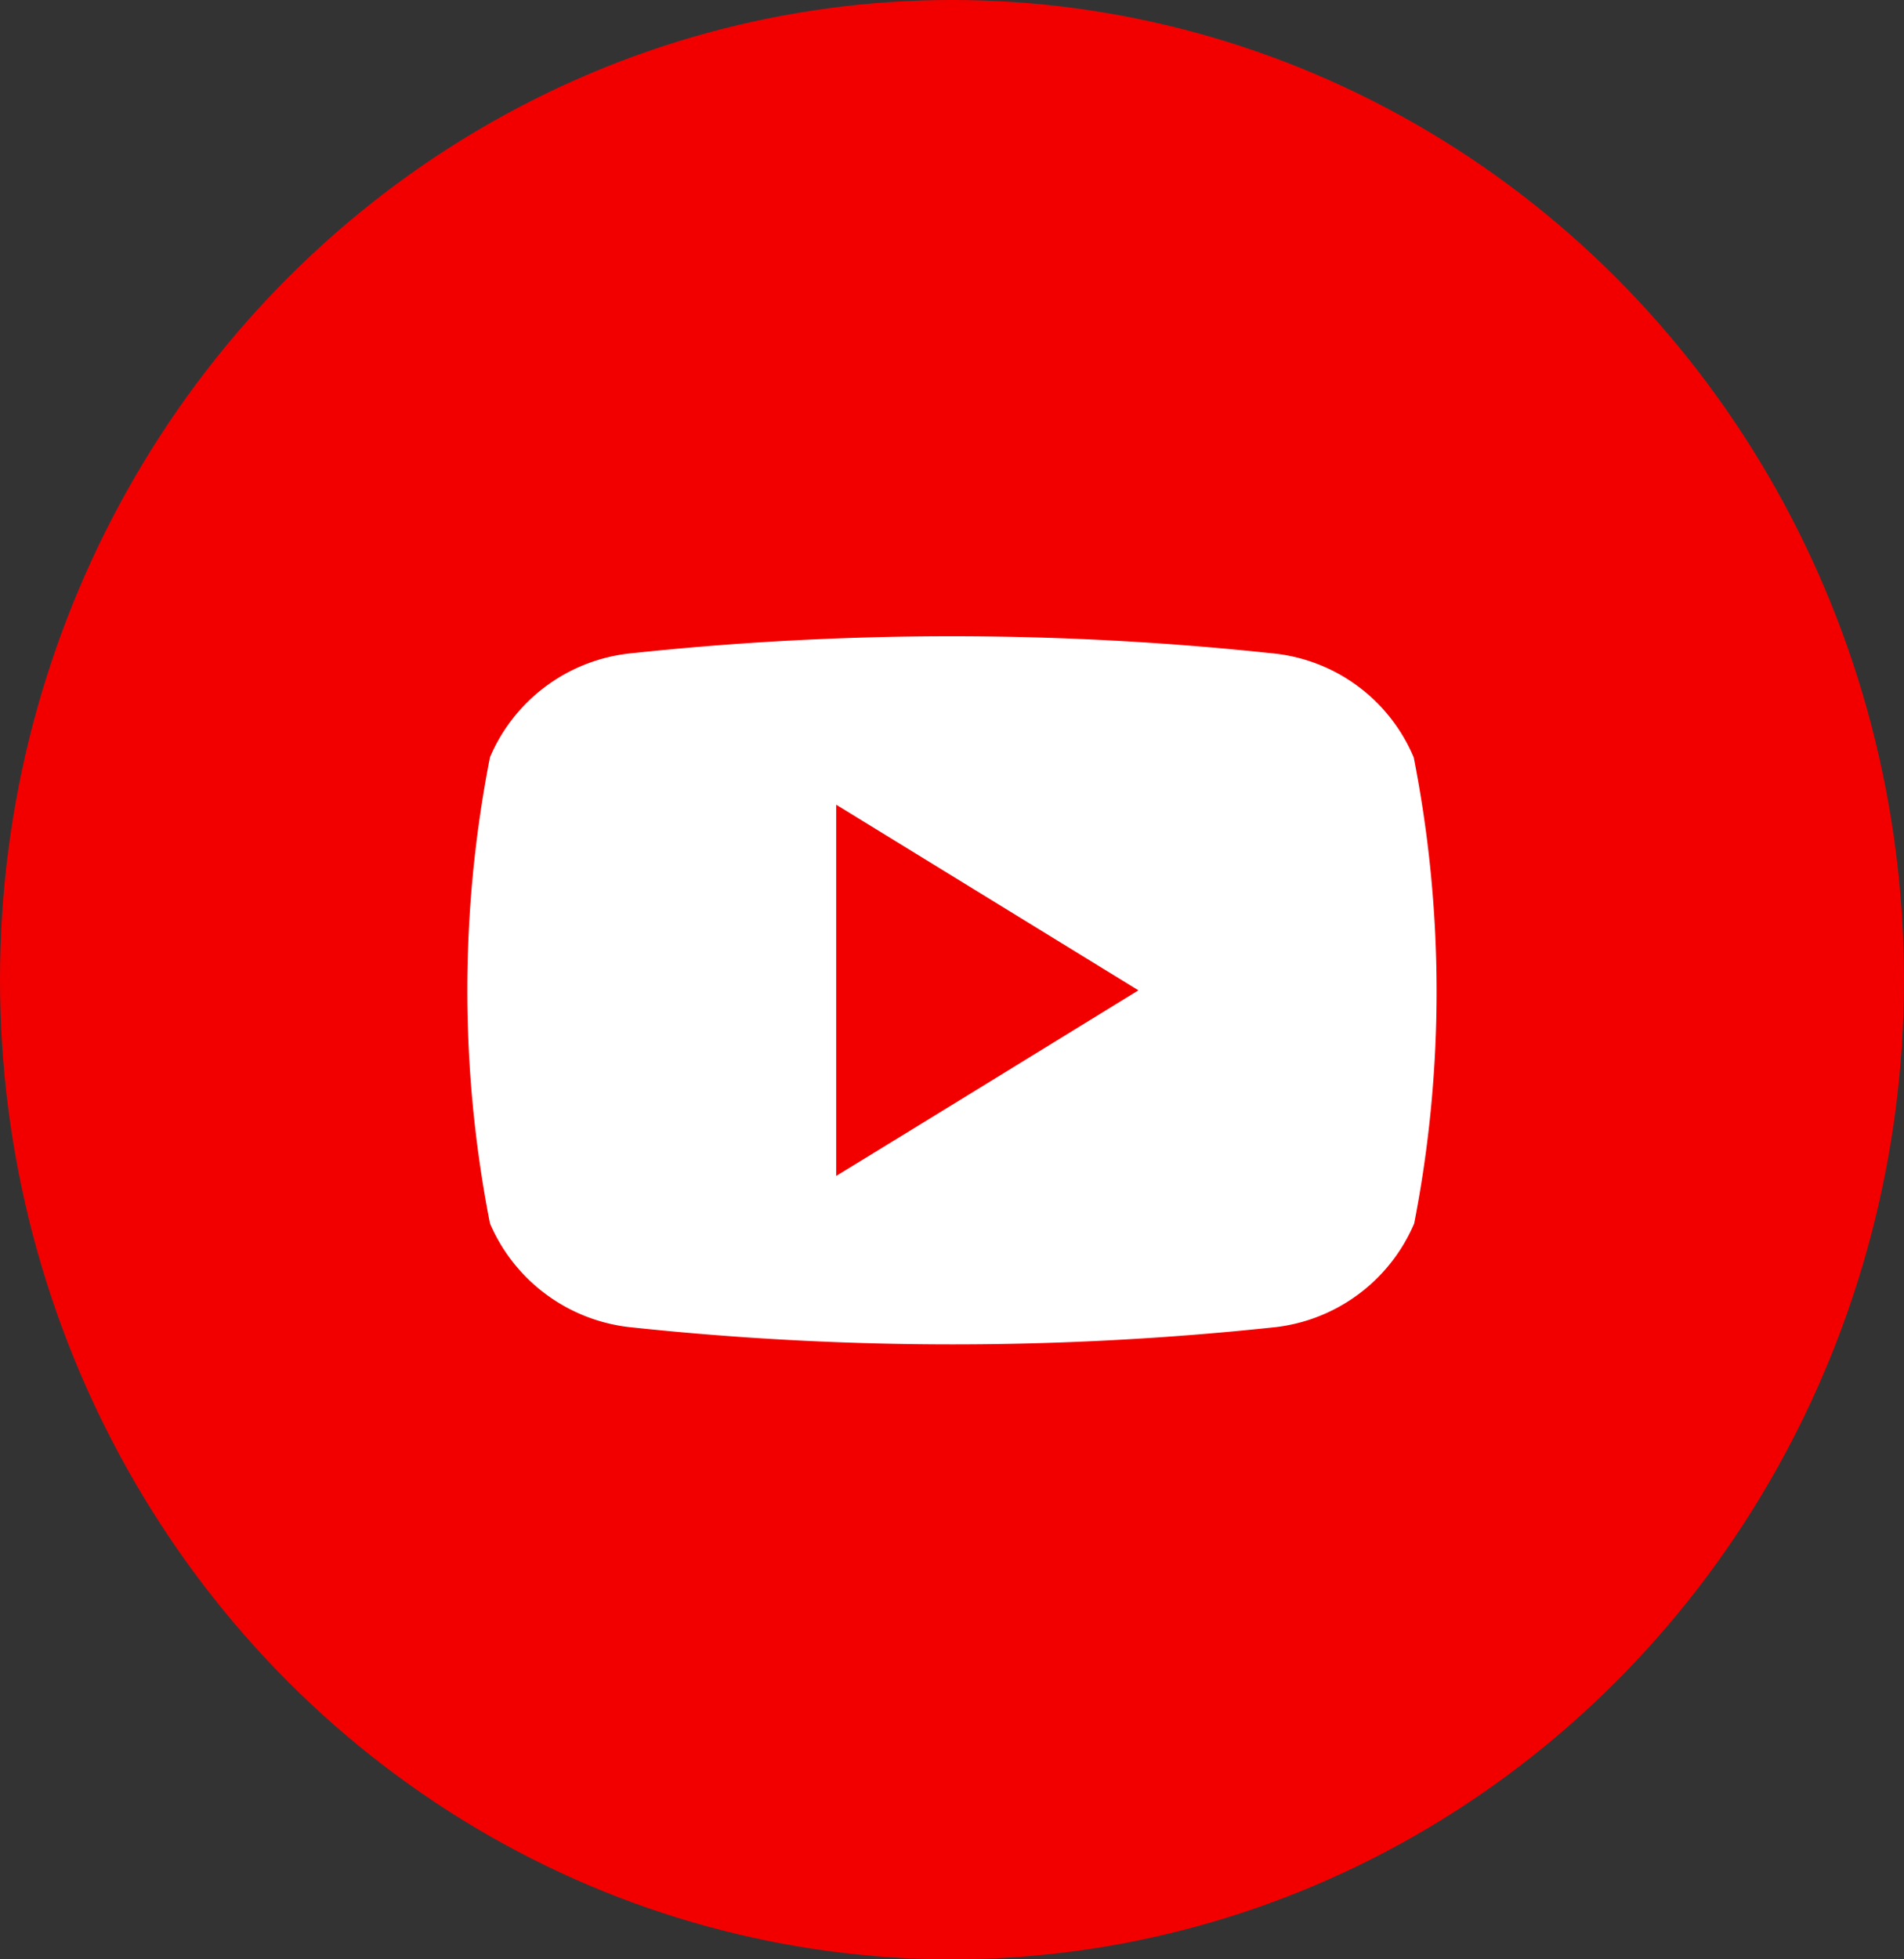 <svg xmlns="http://www.w3.org/2000/svg" width="35" height="36" viewBox="0 0 35 36">
  <rect x="0" y="0" width="35" height="36" fill="#333333" stroke="none"/>
  <g id="y" transform="translate(-0.304 0.391)">
    <g id="_04.youtube" data-name="04.youtube" transform="translate(0 0)">
      <ellipse id="background" cx="17.5" cy="18" rx="17.5" ry="18" transform="translate(0.304 -0.391)" fill="#f20000"/>
      <path id="icon" d="M55.359,50.455a3.147,3.147,0,0,0-2.628-1.912,55.479,55.479,0,0,0-11.732,0,3.163,3.163,0,0,0-2.619,1.912,22.241,22.241,0,0,0,0,8.567,3.178,3.178,0,0,0,2.638,1.912,55.793,55.793,0,0,0,11.732,0,3.168,3.168,0,0,0,2.619-1.912,22.241,22.241,0,0,0-.009-8.567ZM44.744,58.148V51.327L50.3,54.738C48.427,55.888,46.609,57.008,44.744,58.148Z" transform="translate(-29.069 -36.933)" fill="#fff"/>
    </g>
  </g>
</svg>
